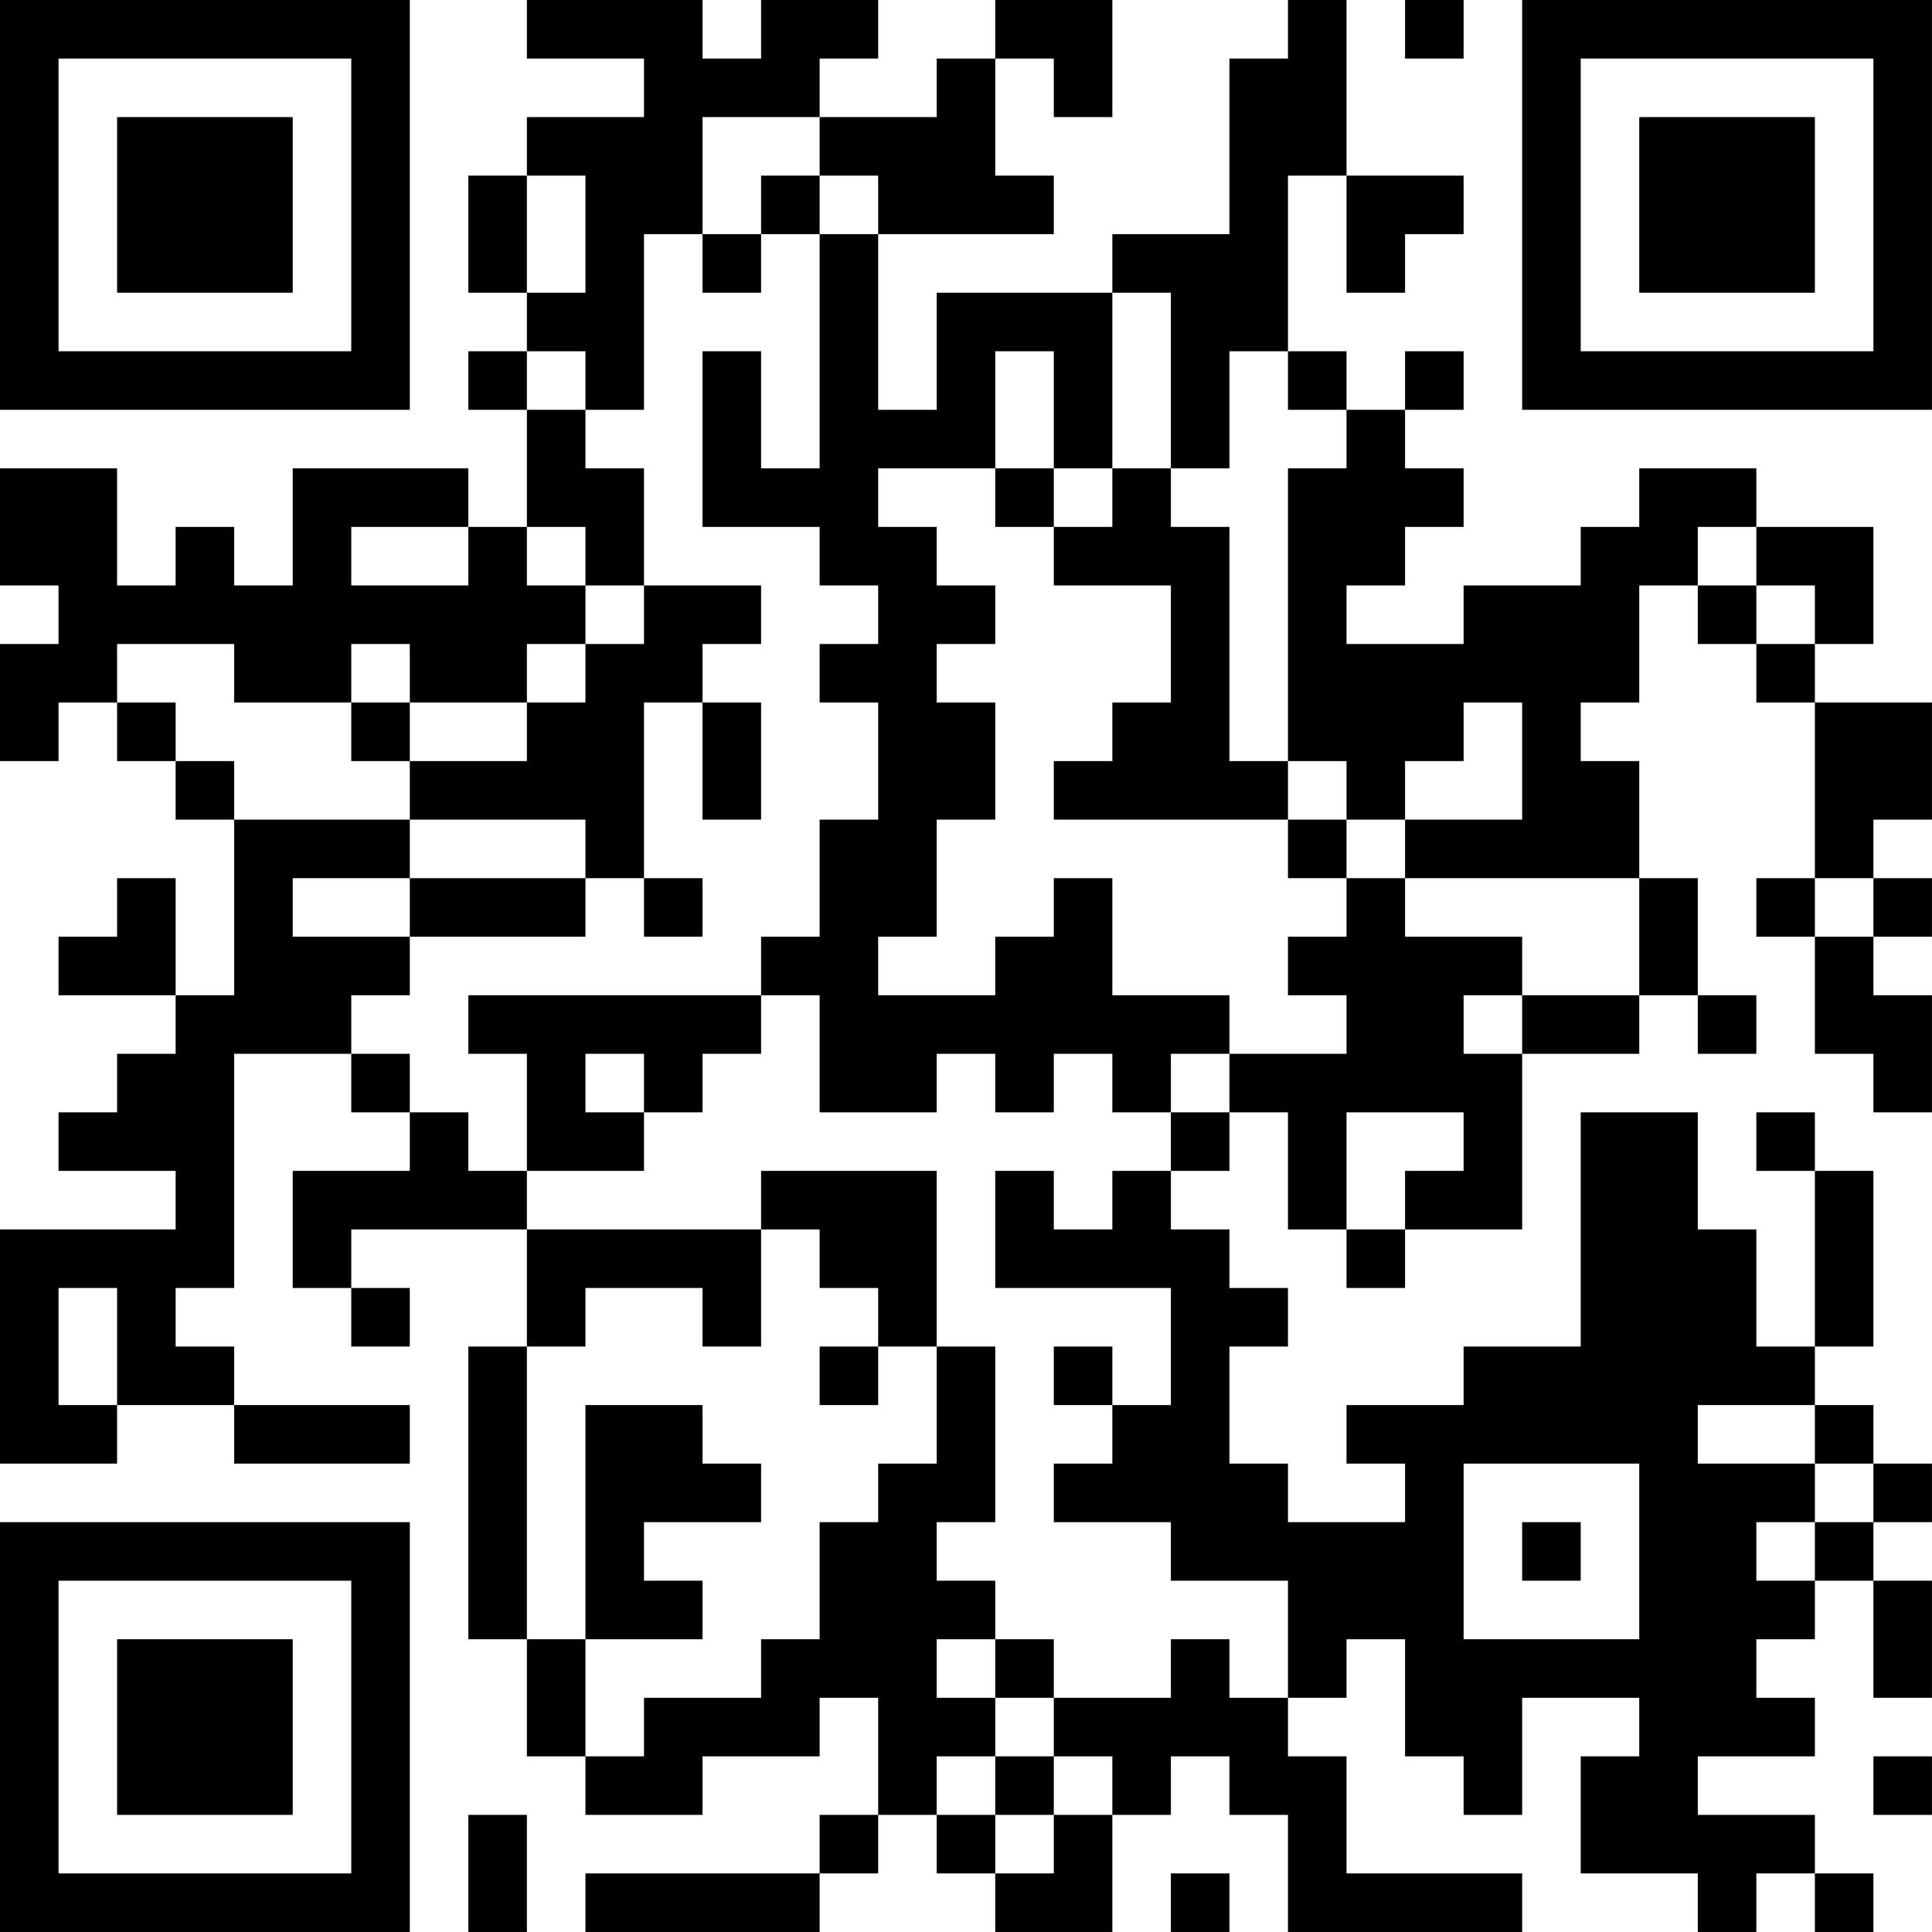 <?xml version="1.0" encoding="UTF-8"?>
<svg xmlns="http://www.w3.org/2000/svg" version="1.1" width="400" height="400" viewBox="0 0 400 400"><rect x="0" y="0" width="400" height="400" fill="#ffffff"/><g transform="scale(12.121)"><g transform="translate(0,0)"><path fill-rule="evenodd" d="M9 0L9 1L11 1L11 2L9 2L9 3L8 3L8 5L9 5L9 6L8 6L8 7L9 7L9 9L8 9L8 8L5 8L5 10L4 10L4 9L3 9L3 10L2 10L2 8L0 8L0 10L1 10L1 11L0 11L0 13L1 13L1 12L2 12L2 13L3 13L3 14L4 14L4 17L3 17L3 15L2 15L2 16L1 16L1 17L3 17L3 18L2 18L2 19L1 19L1 20L3 20L3 21L0 21L0 25L2 25L2 24L4 24L4 25L7 25L7 24L4 24L4 23L3 23L3 22L4 22L4 18L6 18L6 19L7 19L7 20L5 20L5 22L6 22L6 23L7 23L7 22L6 22L6 21L9 21L9 23L8 23L8 28L9 28L9 30L10 30L10 31L12 31L12 30L14 30L14 29L15 29L15 31L14 31L14 32L10 32L10 33L14 33L14 32L15 32L15 31L16 31L16 32L17 32L17 33L19 33L19 31L20 31L20 30L21 30L21 31L22 31L22 33L26 33L26 32L23 32L23 30L22 30L22 29L23 29L23 28L24 28L24 30L25 30L25 31L26 31L26 29L28 29L28 30L27 30L27 32L29 32L29 33L30 33L30 32L31 32L31 33L32 33L32 32L31 32L31 31L29 31L29 30L31 30L31 29L30 29L30 28L31 28L31 27L32 27L32 29L33 29L33 27L32 27L32 26L33 26L33 25L32 25L32 24L31 24L31 23L32 23L32 20L31 20L31 19L30 19L30 20L31 20L31 23L30 23L30 21L29 21L29 19L27 19L27 23L25 23L25 24L23 24L23 25L24 25L24 26L22 26L22 25L21 25L21 23L22 23L22 22L21 22L21 21L20 21L20 20L21 20L21 19L22 19L22 21L23 21L23 22L24 22L24 21L26 21L26 18L28 18L28 17L29 17L29 18L30 18L30 17L29 17L29 15L28 15L28 13L27 13L27 12L28 12L28 10L29 10L29 11L30 11L30 12L31 12L31 15L30 15L30 16L31 16L31 18L32 18L32 19L33 19L33 17L32 17L32 16L33 16L33 15L32 15L32 14L33 14L33 12L31 12L31 11L32 11L32 9L30 9L30 8L28 8L28 9L27 9L27 10L25 10L25 11L23 11L23 10L24 10L24 9L25 9L25 8L24 8L24 7L25 7L25 6L24 6L24 7L23 7L23 6L22 6L22 3L23 3L23 5L24 5L24 4L25 4L25 3L23 3L23 0L22 0L22 1L21 1L21 4L19 4L19 5L16 5L16 7L15 7L15 4L18 4L18 3L17 3L17 1L18 1L18 2L19 2L19 0L17 0L17 1L16 1L16 2L14 2L14 1L15 1L15 0L13 0L13 1L12 1L12 0ZM24 0L24 1L25 1L25 0ZM12 2L12 4L11 4L11 7L10 7L10 6L9 6L9 7L10 7L10 8L11 8L11 10L10 10L10 9L9 9L9 10L10 10L10 11L9 11L9 12L7 12L7 11L6 11L6 12L4 12L4 11L2 11L2 12L3 12L3 13L4 13L4 14L7 14L7 15L5 15L5 16L7 16L7 17L6 17L6 18L7 18L7 19L8 19L8 20L9 20L9 21L13 21L13 23L12 23L12 22L10 22L10 23L9 23L9 28L10 28L10 30L11 30L11 29L13 29L13 28L14 28L14 26L15 26L15 25L16 25L16 23L17 23L17 26L16 26L16 27L17 27L17 28L16 28L16 29L17 29L17 30L16 30L16 31L17 31L17 32L18 32L18 31L19 31L19 30L18 30L18 29L20 29L20 28L21 28L21 29L22 29L22 27L20 27L20 26L18 26L18 25L19 25L19 24L20 24L20 22L17 22L17 20L18 20L18 21L19 21L19 20L20 20L20 19L21 19L21 18L23 18L23 17L22 17L22 16L23 16L23 15L24 15L24 16L26 16L26 17L25 17L25 18L26 18L26 17L28 17L28 15L24 15L24 14L26 14L26 12L25 12L25 13L24 13L24 14L23 14L23 13L22 13L22 8L23 8L23 7L22 7L22 6L21 6L21 8L20 8L20 5L19 5L19 8L18 8L18 6L17 6L17 8L15 8L15 9L16 9L16 10L17 10L17 11L16 11L16 12L17 12L17 14L16 14L16 16L15 16L15 17L17 17L17 16L18 16L18 15L19 15L19 17L21 17L21 18L20 18L20 19L19 19L19 18L18 18L18 19L17 19L17 18L16 18L16 19L14 19L14 17L13 17L13 16L14 16L14 14L15 14L15 12L14 12L14 11L15 11L15 10L14 10L14 9L12 9L12 6L13 6L13 8L14 8L14 4L15 4L15 3L14 3L14 2ZM9 3L9 5L10 5L10 3ZM13 3L13 4L12 4L12 5L13 5L13 4L14 4L14 3ZM17 8L17 9L18 9L18 10L20 10L20 12L19 12L19 13L18 13L18 14L22 14L22 15L23 15L23 14L22 14L22 13L21 13L21 9L20 9L20 8L19 8L19 9L18 9L18 8ZM6 9L6 10L8 10L8 9ZM29 9L29 10L30 10L30 11L31 11L31 10L30 10L30 9ZM11 10L11 11L10 11L10 12L9 12L9 13L7 13L7 12L6 12L6 13L7 13L7 14L10 14L10 15L7 15L7 16L10 16L10 15L11 15L11 16L12 16L12 15L11 15L11 12L12 12L12 14L13 14L13 12L12 12L12 11L13 11L13 10ZM31 15L31 16L32 16L32 15ZM8 17L8 18L9 18L9 20L11 20L11 19L12 19L12 18L13 18L13 17ZM10 18L10 19L11 19L11 18ZM23 19L23 21L24 21L24 20L25 20L25 19ZM13 20L13 21L14 21L14 22L15 22L15 23L14 23L14 24L15 24L15 23L16 23L16 20ZM1 22L1 24L2 24L2 22ZM18 23L18 24L19 24L19 23ZM10 24L10 28L12 28L12 27L11 27L11 26L13 26L13 25L12 25L12 24ZM29 24L29 25L31 25L31 26L30 26L30 27L31 27L31 26L32 26L32 25L31 25L31 24ZM25 25L25 28L28 28L28 25ZM26 26L26 27L27 27L27 26ZM17 28L17 29L18 29L18 28ZM17 30L17 31L18 31L18 30ZM32 30L32 31L33 31L33 30ZM8 31L8 33L9 33L9 31ZM20 32L20 33L21 33L21 32ZM0 0L0 7L7 7L7 0ZM1 1L1 6L6 6L6 1ZM2 2L2 5L5 5L5 2ZM26 0L26 7L33 7L33 0ZM27 1L27 6L32 6L32 1ZM28 2L28 5L31 5L31 2ZM0 26L0 33L7 33L7 26ZM1 27L1 32L6 32L6 27ZM2 28L2 31L5 31L5 28Z" fill="#000000"/></g></g></svg>
